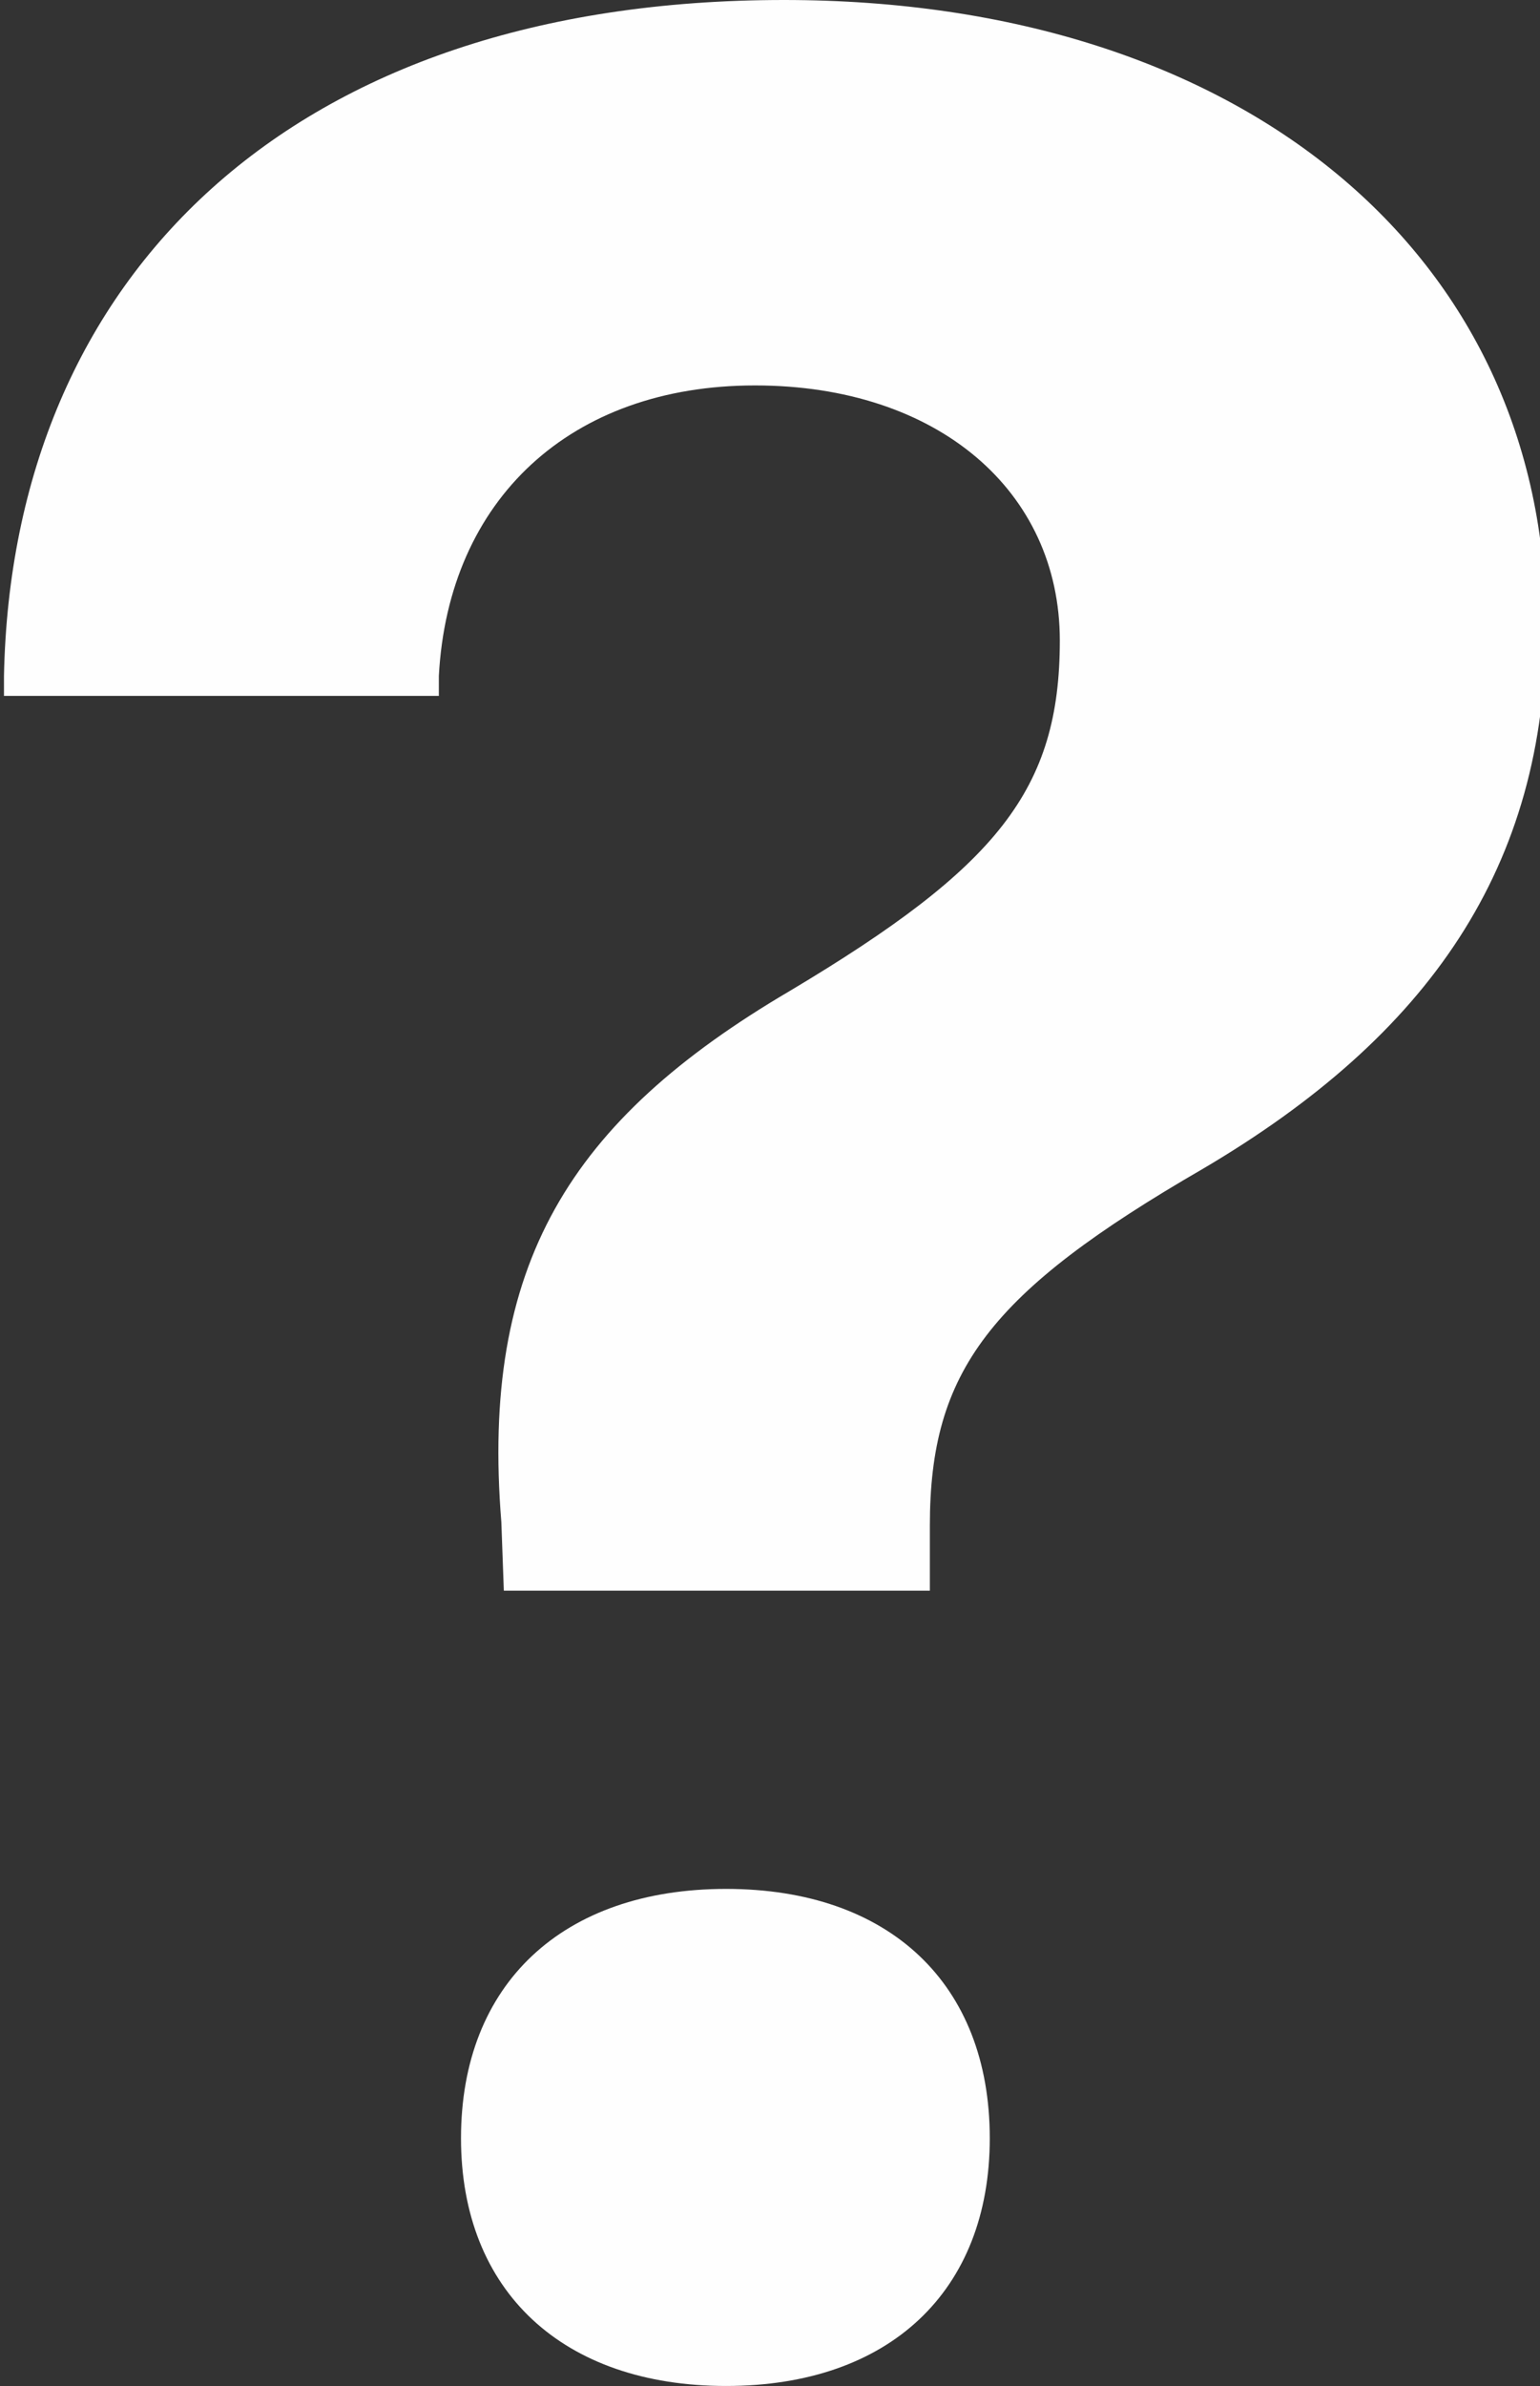 <?xml version="1.0" encoding="UTF-8" standalone="no"?><svg xmlns="http://www.w3.org/2000/svg" xmlns:xlink="http://www.w3.org/1999/xlink" fill="#fefefe" height="24" preserveAspectRatio="xMidYMid meet" version="1" viewBox="7.2 3.0 15.5 24.0" width="15.5" zoomAndPan="magnify"><rect x="7.2" y="3.0" width="15.5" height="24.0" fill="#333333" stroke="none"/><g id="change1_1"><path d="M 15.09 3 C 10.132 3 7.32 5.778 7.24 9.799 L 7.24 10 L 11.617 10 L 11.617 9.799 C 11.713 8.023 12.942 6.877 14.799 6.877 C 16.64 6.877 17.867 7.941 17.867 9.443 C 17.867 10.945 17.237 11.721 15.154 12.965 C 12.925 14.273 12.036 15.727 12.246 18.311 L 12.271 19 L 16.559 19 L 16.559 18.344 C 16.559 16.794 17.157 16.001 19.305 14.758 C 21.582 13.417 22.76 11.722 22.76 9.299 C 22.76 5.568 19.709 3 15.09 3 z M 14.508 22 C 12.865 22 11.84 22.954 11.84 24.508 C 11.84 26.048 12.866 27 14.508 27 C 16.15 27 17.162 26.048 17.162 24.508 C 17.162 22.954 16.151 22 14.508 22 z" fill="inherit"/></g></svg>